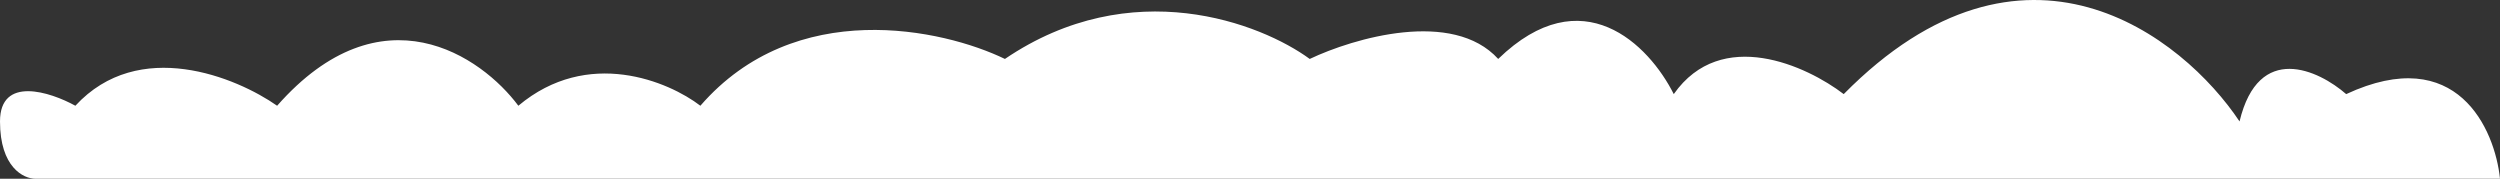 <?xml version="1.0" encoding="UTF-8"?> <svg xmlns="http://www.w3.org/2000/svg" width="2098" height="150" viewBox="0 0 2098 150" fill="none"><rect x="0" y="0" width="2098" height="150" fill="#333333" stroke="none"/> <path d="M2098 150H29.689C19.793 150 0 140.381 0 101.907C0 63.433 42.166 77.1 63.25 88.743C116.431 31.074 198.283 64.714 232.561 88.743C320.337 -10.883 404.096 47.232 435.004 88.743C493.348 39.738 561.145 68.324 587.75 88.743C667.436 -3.069 791.34 24.3 843.331 49.462C949.521 -22.646 1058.11 19.417 1099.13 49.462C1135.94 31.98 1219.12 7.505 1257.29 49.462C1327.78 -18.913 1383.76 37.46 1404.62 78.975C1444.55 22.155 1516.35 55.3 1547.25 78.975C1698.54 -74.329 1831.73 30.386 1879.42 101.907C1895.43 35.065 1945.76 58.768 1968.92 78.975C2061.86 35.744 2093.7 108.312 2098 150Z" fill="white"></path> </svg> 